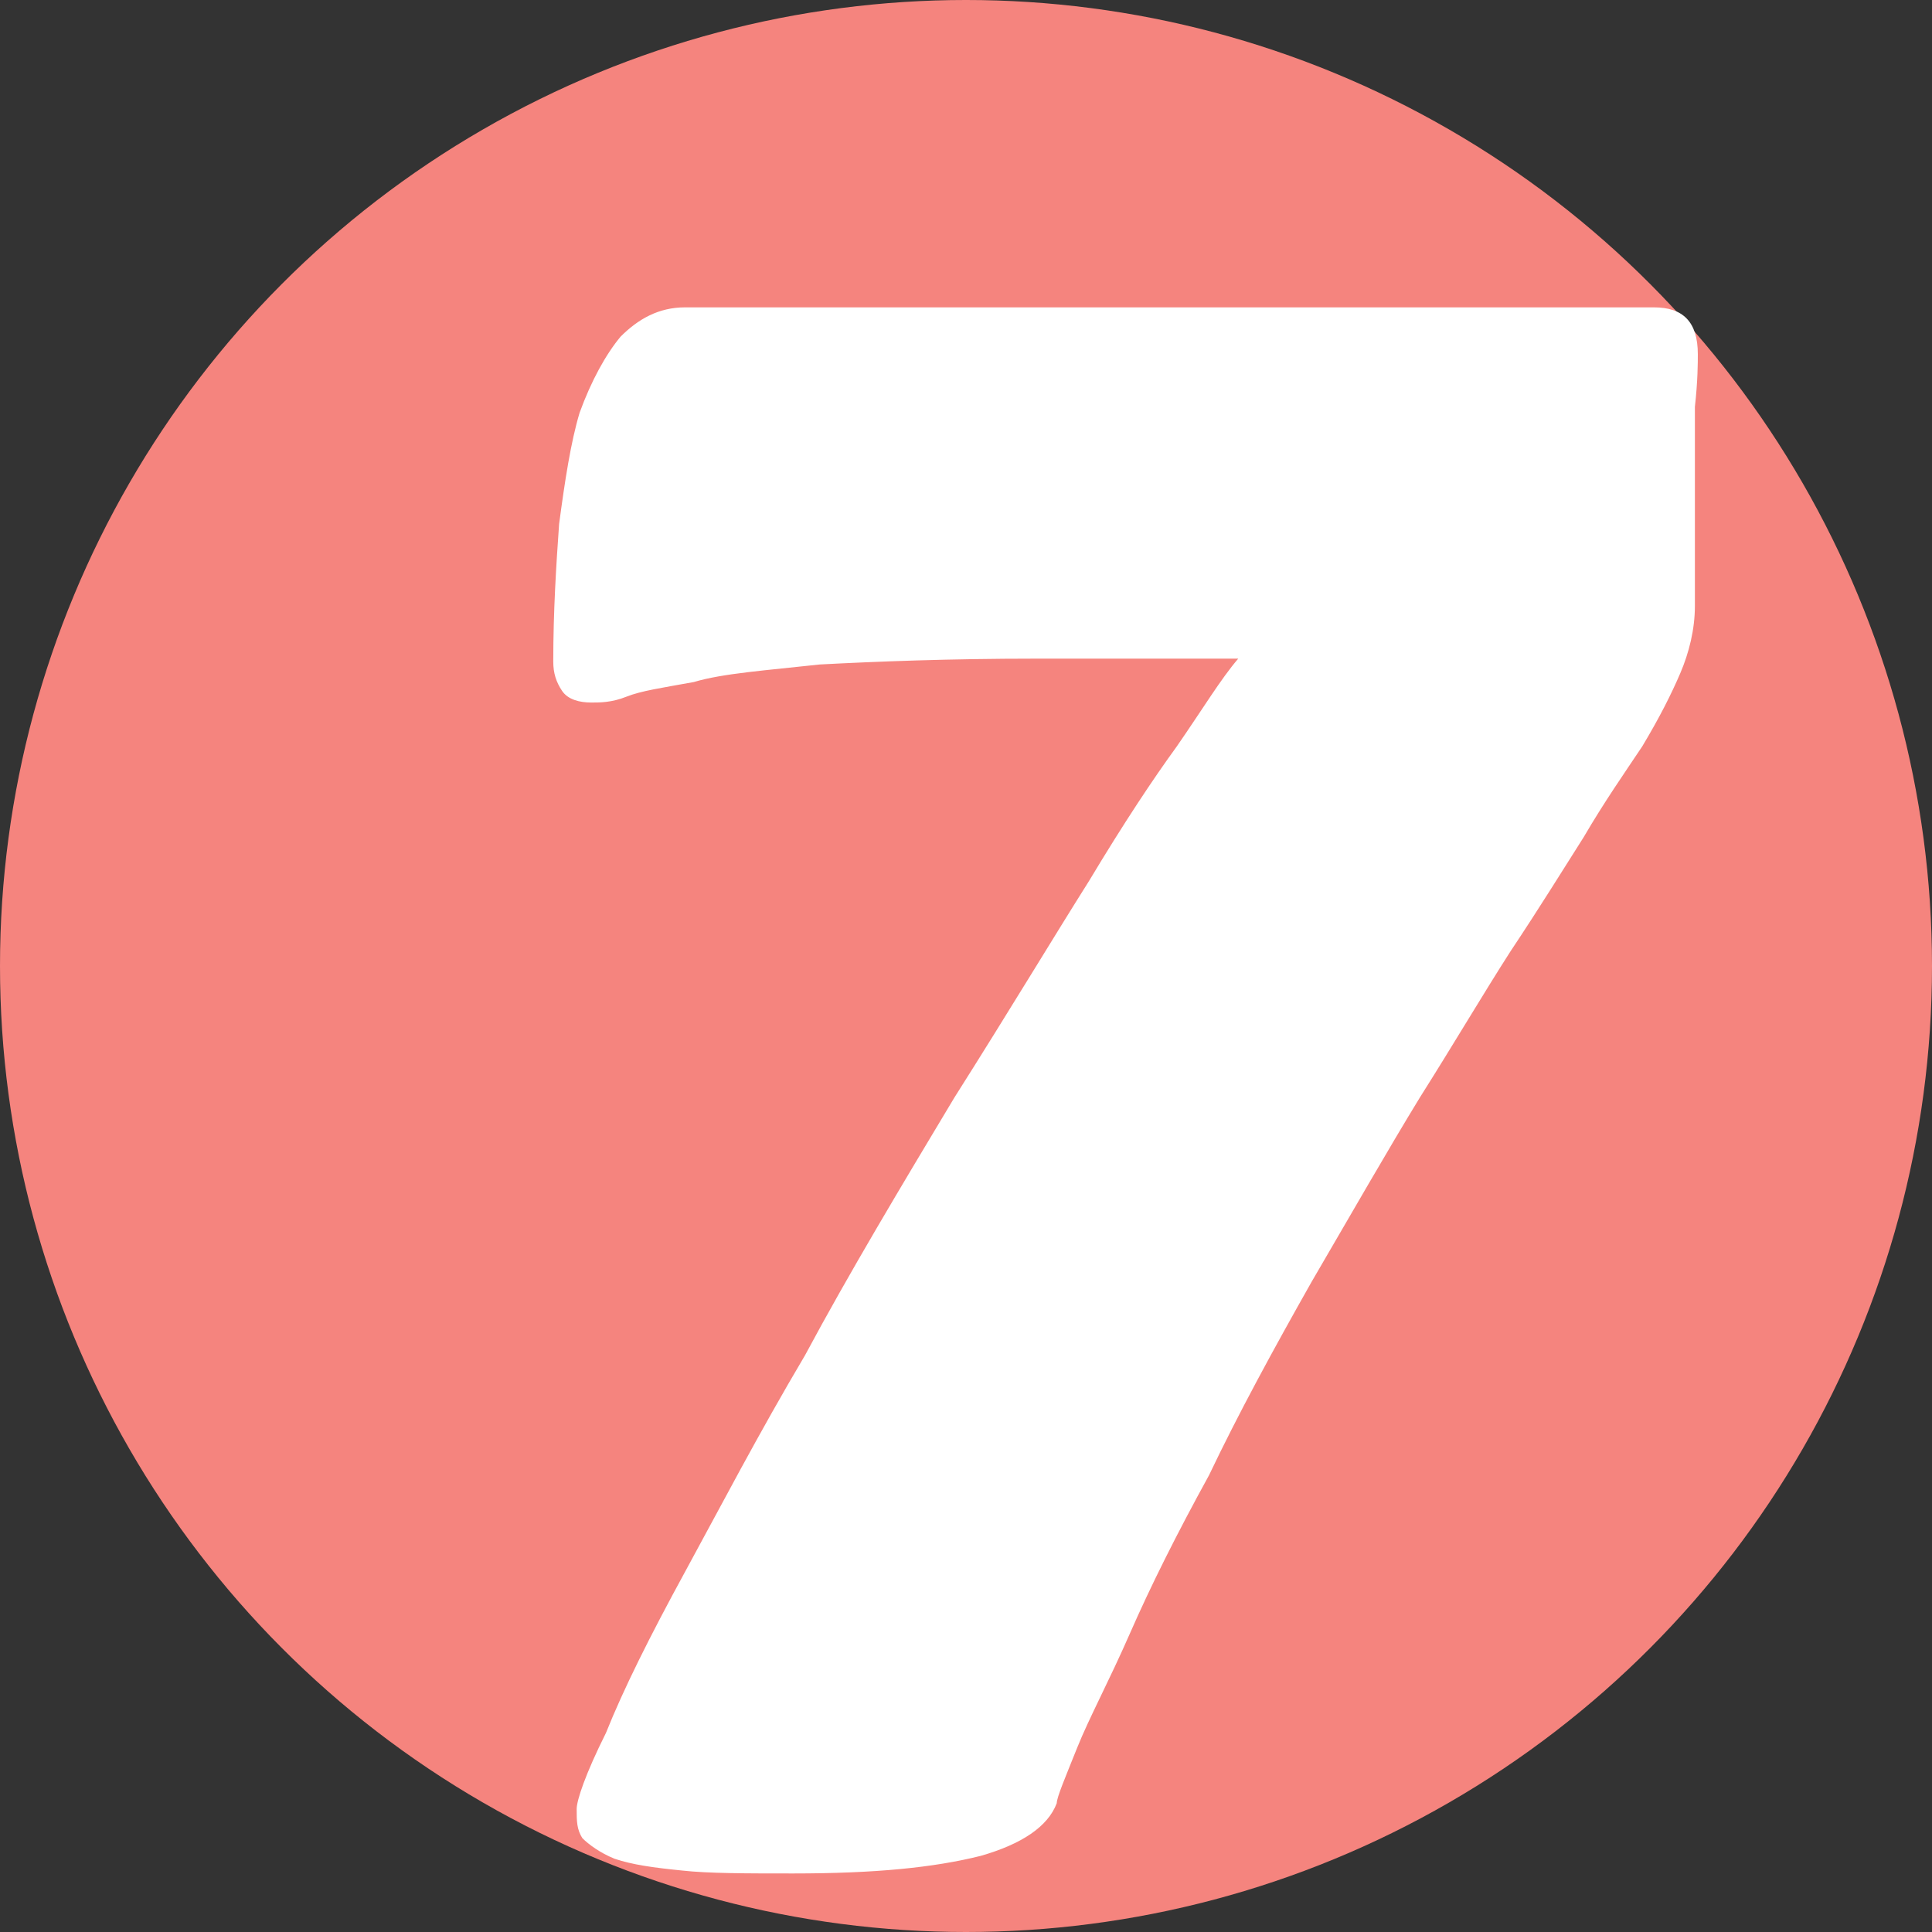 <?xml version="1.0" encoding="utf-8"?>
<!-- Generator: Adobe Illustrator 26.4.1, SVG Export Plug-In . SVG Version: 6.00 Build 0)  -->
<svg version="1.1" id="Layer_1" xmlns="http://www.w3.org/2000/svg" xmlns:xlink="http://www.w3.org/1999/xlink" x="0px" y="0px"
	 viewBox="0 0 66 66" style="enable-background:new 0 0 66 66;" xml:space="preserve">
<rect x="0" y="0" width="66" height="66" fill="#333333" stroke="none"/>
<style type="text/css">
	.st0{fill:#F5847E;}
	.st1{fill:#FFFFFF;}
</style>
<circle class="st0" cx="33" cy="33" r="33"/>
<path class="st1" d="M27.1,64c-1.6,0-2.9,0-3.8-0.1c-1-0.1-1.7-0.2-2.3-0.4c-0.5-0.2-0.9-0.5-1.1-0.7c-0.2-0.3-0.2-0.6-0.2-1
	c0-0.3,0.3-1.2,1-2.6c0.6-1.5,1.5-3.3,2.7-5.5s2.5-4.7,4.1-7.4c1.5-2.8,3.3-5.8,5.1-8.8c1.9-3,3.4-5.5,4.6-7.4c1.2-2,2.2-3.5,3-4.6
	c0.9-1.3,1.5-2.3,2.1-3h-6.9c-3,0-5.5,0.1-7.4,0.2c-1.8,0.2-3.3,0.3-4.3,0.6c-1.1,0.2-1.8,0.3-2.3,0.5s-0.9,0.2-1.2,0.2
	c-0.4,0-0.8-0.1-1-0.4c-0.2-0.3-0.3-0.6-0.3-1c0-1.7,0.1-3.3,0.2-4.7c0.2-1.5,0.4-2.8,0.7-3.8c0.4-1.1,0.9-2,1.4-2.6
	c0.6-0.6,1.3-1,2.2-1h33.1c1,0,1.5,0.5,1.5,1.6c0,0.3,0,0.9-0.1,1.8c0,0.9,0,1.9,0,2.9v3.9c0,0.8-0.2,1.6-0.5,2.3
	c-0.3,0.7-0.7,1.5-1.3,2.5c-0.6,0.9-1.3,1.9-2,3.1c-0.7,1.1-1.5,2.4-2.5,3.9c-0.9,1.4-1.9,3.1-3.1,5c-1.1,1.8-2.3,3.9-3.7,6.3
	c-1.3,2.3-2.5,4.5-3.5,6.6c-1.1,2-2,3.8-2.7,5.4s-1.4,2.9-1.8,3.9c-0.4,1-0.7,1.7-0.7,1.9c-0.3,0.8-1.2,1.4-2.6,1.8
	C31.9,63.8,29.9,64,27.1,64z"/>
</svg>
